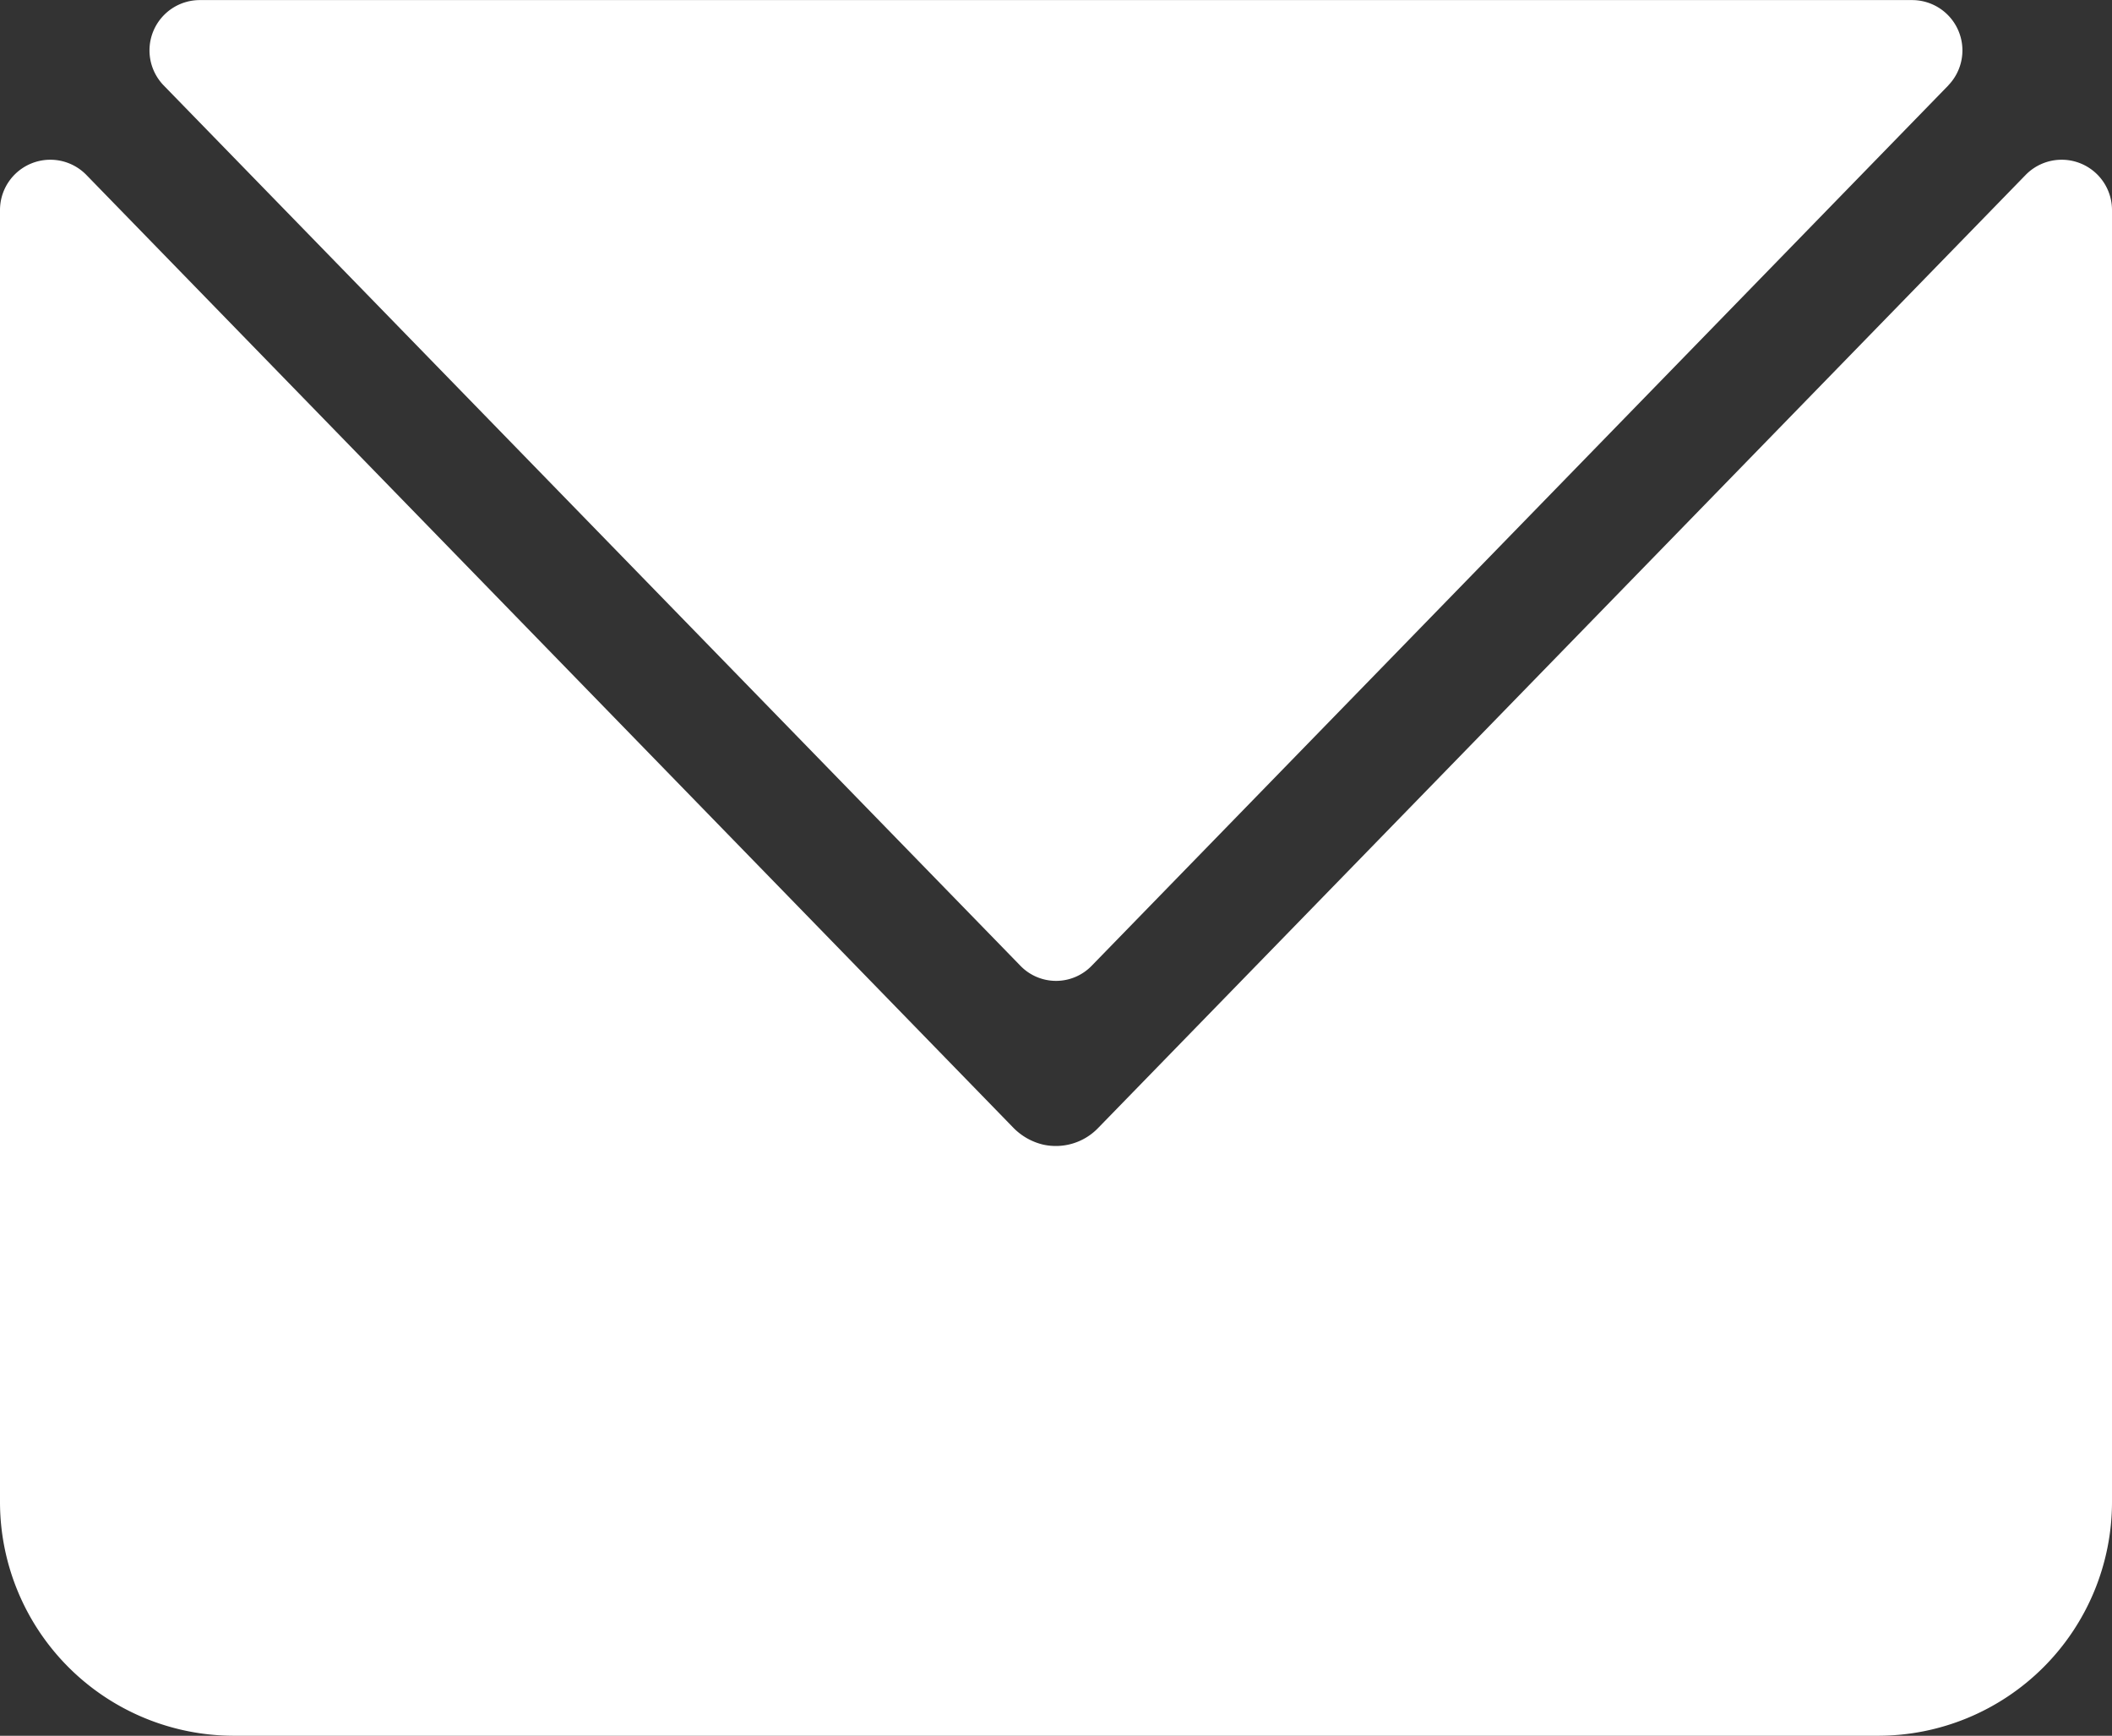 <svg xmlns="http://www.w3.org/2000/svg" xmlns:xlink="http://www.w3.org/1999/xlink" width="25.18" height="20.695" viewBox="0 0 25.18 20.695">
  <rect x="0" y="0" width="25.18" height="20.695" fill="#333333" stroke="none"/>
  <defs>
    <clipPath id="clip-path">
      <rect id="長方形_151" data-name="長方形 151" width="25.18" height="20.695" fill="#fff"/>
    </clipPath>
  </defs>
  <g id="グループ_252" data-name="グループ 252" transform="translate(0 0)">
    <g id="グループ_9" data-name="グループ 9" transform="translate(0 0)" clip-path="url(#clip-path)">
      <path id="パス_1" data-name="パス 1" d="M23.231,1.015l-10.217,10.5a.591.591,0,0,1-.847,0L1.949,1.015A.6.6,0,0,1,2.378,0H22.8a.6.6,0,0,1,.429,1.016M0,17.905V2.5a.6.6,0,0,1,1.028-.417L12.073,13.436a.734.734,0,0,0,.364.21.7.7,0,0,0,.657-.2L24.153,2.082A.6.6,0,0,1,25.18,2.5V17.905a2.789,2.789,0,0,1-2.789,2.789H2.789A2.789,2.789,0,0,1,0,17.905" transform="translate(0 0.001)" fill="#fff"/>
    </g>
  </g>
</svg>
